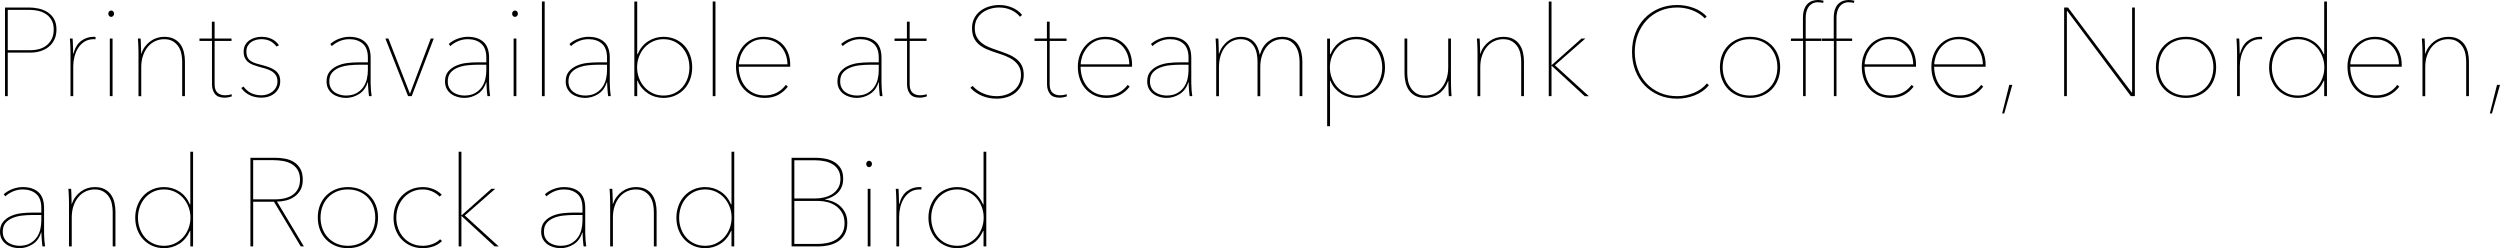 <!-- Generator: Adobe Illustrator 21.0.0, SVG Export Plug-In  -->
<svg version="1.1"
	 xmlns="http://www.w3.org/2000/svg" xmlns:xlink="http://www.w3.org/1999/xlink" xmlns:a="http://ns.adobe.com/AdobeSVGViewerExtensions/3.0/"
	 x="0px" y="0px" width="239.589px" height="23.784px" viewBox="0 0 239.589 23.784"
	 style="enable-background:new 0 0 239.589 23.784;" xml:space="preserve">
<defs>
</defs>
<g>
	<path d="M5.412,2.832c0,0.36-0.066,0.678-0.198,0.954c-0.132,0.276-0.31,0.506-0.534,0.69C4.456,4.66,4.194,4.8,3.894,4.896
		C3.594,4.992,3.276,5.04,2.94,5.04H0.744v4.176H0.48V0.72h2.304c0.304,0,0.612,0.034,0.924,0.102s0.594,0.182,0.846,0.342
		c0.252,0.16,0.458,0.376,0.618,0.648S5.412,2.424,5.412,2.832z M5.148,2.832c0-0.36-0.068-0.66-0.204-0.9
		C4.808,1.692,4.632,1.5,4.416,1.356S3.958,1.108,3.69,1.044S3.156,0.948,2.892,0.948H0.744v3.864h2.208
		c0.264,0,0.528-0.036,0.792-0.108c0.264-0.072,0.5-0.188,0.708-0.348C4.66,4.196,4.828,3.99,4.956,3.738S5.148,3.184,5.148,2.832z"
		/>
	<path d="M7.8,3.906c0.352-0.252,0.732-0.378,1.14-0.378c0.04,0,0.076,0,0.108,0c0.032,0,0.068,0.004,0.108,0.012v0.228
		C9.124,3.76,9.094,3.756,9.066,3.756c-0.028,0-0.05,0-0.066,0c-0.352,0-0.652,0.078-0.9,0.234C7.852,4.146,7.648,4.35,7.488,4.602
		c-0.16,0.252-0.278,0.532-0.354,0.84C7.058,5.75,7.02,6.056,7.02,6.36v2.856H6.756V5.088C6.756,5,6.754,4.892,6.75,4.764
		c-0.004-0.128-0.008-0.258-0.012-0.39C6.734,4.242,6.728,4.116,6.72,3.996c-0.008-0.12-0.016-0.22-0.024-0.3H6.96
		c0.008,0.08,0.014,0.18,0.018,0.3c0.004,0.12,0.008,0.25,0.012,0.39c0.004,0.14,0.008,0.276,0.012,0.408
		c0.004,0.132,0.006,0.25,0.006,0.354h0.024C7.192,4.572,7.448,4.158,7.8,3.906z"/>
	<path d="M10.656,1.62c-0.072,0-0.136-0.028-0.192-0.084C10.408,1.48,10.38,1.404,10.38,1.308c0-0.088,0.028-0.16,0.084-0.216
		c0.056-0.056,0.12-0.084,0.192-0.084c0.072,0,0.136,0.028,0.192,0.084c0.056,0.056,0.084,0.128,0.084,0.216
		c0,0.096-0.03,0.172-0.09,0.228C10.782,1.592,10.72,1.62,10.656,1.62z M10.524,9.216v-5.52h0.264v5.52H10.524z"/>
	<path d="M13.896,4.464c0.152-0.2,0.324-0.37,0.516-0.51c0.192-0.14,0.4-0.246,0.624-0.318c0.224-0.072,0.456-0.108,0.696-0.108
		c0.384,0,0.704,0.068,0.96,0.204c0.256,0.136,0.46,0.316,0.612,0.54s0.26,0.476,0.324,0.756c0.064,0.28,0.096,0.564,0.096,0.852
		v3.336H17.46V5.904c0-0.224-0.024-0.464-0.072-0.72c-0.048-0.256-0.138-0.488-0.27-0.696s-0.31-0.382-0.534-0.522
		c-0.224-0.14-0.508-0.21-0.852-0.21c-0.304,0-0.59,0.062-0.858,0.186s-0.5,0.302-0.696,0.534c-0.196,0.232-0.352,0.514-0.468,0.846
		c-0.116,0.332-0.174,0.71-0.174,1.134v2.76h-0.264V5.088c0-0.088-0.002-0.196-0.006-0.324c-0.004-0.128-0.008-0.258-0.012-0.39
		c-0.004-0.132-0.01-0.258-0.018-0.378c-0.008-0.12-0.016-0.22-0.024-0.3h0.264c0.008,0.08,0.014,0.18,0.018,0.3
		c0.004,0.12,0.008,0.25,0.012,0.39c0.004,0.14,0.008,0.276,0.012,0.408c0.004,0.132,0.006,0.25,0.006,0.354h0.024
		C13.627,4.892,13.744,4.664,13.896,4.464z"/>
	<path d="M21.888,9.324c-0.128,0.024-0.252,0.036-0.372,0.036c-0.432,0-0.74-0.122-0.924-0.366c-0.184-0.244-0.276-0.55-0.276-0.918
		V3.924h-1.2V3.696h1.188v-1.62h0.264v1.62h1.62v0.228h-1.62v4.152c0,0.376,0.092,0.646,0.276,0.81
		c0.184,0.164,0.428,0.246,0.732,0.246c0.224,0,0.428-0.036,0.612-0.108l0.036,0.204C22.127,9.268,22.015,9.3,21.888,9.324z"/>
	<path d="M26.855,7.776c0,0.248-0.048,0.47-0.144,0.666c-0.096,0.196-0.226,0.362-0.39,0.498s-0.354,0.24-0.57,0.312
		c-0.216,0.072-0.448,0.108-0.696,0.108c-0.408,0-0.778-0.078-1.11-0.234c-0.332-0.156-0.606-0.386-0.822-0.69l0.216-0.144
		c0.4,0.56,0.976,0.84,1.728,0.84c0.176,0,0.354-0.028,0.534-0.084c0.18-0.056,0.344-0.14,0.492-0.252s0.268-0.252,0.36-0.42
		c0.092-0.168,0.138-0.36,0.138-0.576c0-0.256-0.058-0.464-0.174-0.624c-0.116-0.16-0.262-0.288-0.438-0.384
		c-0.176-0.096-0.37-0.174-0.582-0.234c-0.212-0.06-0.41-0.114-0.594-0.162c-0.2-0.056-0.388-0.118-0.564-0.186
		c-0.176-0.068-0.33-0.156-0.462-0.264c-0.132-0.108-0.236-0.242-0.312-0.402s-0.114-0.36-0.114-0.6c0-0.24,0.048-0.448,0.144-0.624
		c0.096-0.176,0.224-0.322,0.384-0.438c0.16-0.116,0.342-0.204,0.546-0.264c0.204-0.06,0.41-0.09,0.618-0.09
		c0.752,0,1.316,0.268,1.692,0.804l-0.228,0.132c-0.184-0.24-0.392-0.418-0.624-0.534c-0.232-0.116-0.512-0.174-0.84-0.174
		c-0.152,0-0.312,0.02-0.48,0.06s-0.322,0.106-0.462,0.198c-0.14,0.092-0.256,0.214-0.348,0.366
		c-0.092,0.152-0.138,0.336-0.138,0.552c0,0.24,0.038,0.432,0.114,0.576c0.076,0.144,0.182,0.26,0.318,0.348s0.3,0.162,0.492,0.222
		s0.404,0.118,0.636,0.174c0.216,0.056,0.426,0.122,0.63,0.198c0.204,0.076,0.384,0.17,0.54,0.282
		c0.156,0.112,0.28,0.252,0.372,0.42S26.855,7.528,26.855,7.776z"/>
	<path d="M35.52,7.968c0,0.208,0.01,0.43,0.03,0.666c0.02,0.236,0.042,0.43,0.066,0.582h-0.252c-0.016-0.08-0.028-0.178-0.036-0.294
		c-0.008-0.116-0.018-0.236-0.03-0.36c-0.012-0.124-0.02-0.246-0.024-0.366s-0.006-0.22-0.006-0.3h-0.036
		c-0.16,0.504-0.436,0.878-0.828,1.122c-0.392,0.244-0.812,0.366-1.26,0.366c-0.224,0-0.446-0.032-0.666-0.096
		c-0.22-0.064-0.418-0.16-0.594-0.288s-0.318-0.292-0.426-0.492c-0.108-0.2-0.162-0.436-0.162-0.708
		c0-0.392,0.102-0.708,0.306-0.948c0.204-0.24,0.458-0.426,0.762-0.558c0.304-0.132,0.63-0.218,0.978-0.258
		c0.348-0.04,0.666-0.06,0.954-0.06h0.96V5.532c0-0.616-0.164-1.066-0.492-1.35c-0.328-0.284-0.756-0.426-1.284-0.426
		c-0.328,0-0.634,0.06-0.918,0.18c-0.284,0.12-0.538,0.28-0.762,0.48l-0.144-0.204c0.256-0.224,0.546-0.394,0.87-0.51
		c0.324-0.116,0.642-0.174,0.954-0.174c0.632,0,1.13,0.162,1.494,0.486c0.364,0.324,0.546,0.834,0.546,1.53V7.968z M35.255,6.204
		h-0.852c-0.304,0-0.624,0.018-0.96,0.054s-0.644,0.11-0.924,0.222c-0.28,0.112-0.51,0.272-0.69,0.48
		c-0.18,0.208-0.27,0.488-0.27,0.84c0,0.256,0.05,0.47,0.15,0.642s0.228,0.31,0.384,0.414c0.156,0.104,0.328,0.18,0.516,0.228
		c0.188,0.048,0.366,0.072,0.534,0.072c0.408,0,0.748-0.076,1.02-0.228c0.271-0.152,0.49-0.346,0.654-0.582
		c0.164-0.236,0.278-0.496,0.342-0.78s0.096-0.562,0.096-0.834V6.204z"/>
	<path d="M39.456,9.216h-0.348l-2.172-5.52h0.288l2.052,5.256h0.024l1.98-5.256h0.288L39.456,9.216z"/>
	<path d="M46.872,7.968c0,0.208,0.01,0.43,0.03,0.666c0.02,0.236,0.042,0.43,0.066,0.582h-0.252
		c-0.016-0.08-0.028-0.178-0.036-0.294c-0.008-0.116-0.018-0.236-0.03-0.36c-0.012-0.124-0.02-0.246-0.024-0.366
		s-0.006-0.22-0.006-0.3h-0.036c-0.16,0.504-0.436,0.878-0.828,1.122c-0.392,0.244-0.812,0.366-1.26,0.366
		c-0.224,0-0.446-0.032-0.666-0.096c-0.22-0.064-0.418-0.16-0.594-0.288s-0.318-0.292-0.426-0.492
		c-0.108-0.2-0.162-0.436-0.162-0.708c0-0.392,0.102-0.708,0.306-0.948c0.204-0.24,0.458-0.426,0.762-0.558
		c0.304-0.132,0.63-0.218,0.978-0.258c0.348-0.04,0.666-0.06,0.954-0.06h0.96V5.532c0-0.616-0.164-1.066-0.492-1.35
		c-0.328-0.284-0.756-0.426-1.284-0.426c-0.328,0-0.634,0.06-0.918,0.18c-0.284,0.12-0.538,0.28-0.762,0.48l-0.144-0.204
		c0.256-0.224,0.546-0.394,0.87-0.51c0.324-0.116,0.642-0.174,0.954-0.174c0.632,0,1.13,0.162,1.494,0.486
		c0.364,0.324,0.546,0.834,0.546,1.53V7.968z M46.607,6.204h-0.852c-0.304,0-0.624,0.018-0.96,0.054s-0.644,0.11-0.924,0.222
		c-0.28,0.112-0.51,0.272-0.69,0.48c-0.18,0.208-0.27,0.488-0.27,0.84c0,0.256,0.05,0.47,0.15,0.642s0.228,0.31,0.384,0.414
		c0.156,0.104,0.328,0.18,0.516,0.228c0.188,0.048,0.366,0.072,0.534,0.072c0.408,0,0.748-0.076,1.02-0.228
		c0.271-0.152,0.49-0.346,0.654-0.582c0.164-0.236,0.278-0.496,0.342-0.78s0.096-0.562,0.096-0.834V6.204z"/>
	<path d="M49.355,1.62c-0.072,0-0.136-0.028-0.192-0.084C49.107,1.48,49.08,1.404,49.08,1.308c0-0.088,0.028-0.16,0.084-0.216
		c0.056-0.056,0.12-0.084,0.192-0.084c0.072,0,0.136,0.028,0.192,0.084c0.056,0.056,0.084,0.128,0.084,0.216
		c0,0.096-0.03,0.172-0.09,0.228C49.481,1.592,49.419,1.62,49.355,1.62z M49.224,9.216v-5.52h0.264v5.52H49.224z"/>
	<path d="M51.936,9.216V0.144h0.264v9.072H51.936z"/>
	<path d="M58.439,7.968c0,0.208,0.01,0.43,0.03,0.666c0.02,0.236,0.042,0.43,0.066,0.582h-0.252
		c-0.016-0.08-0.028-0.178-0.036-0.294c-0.008-0.116-0.018-0.236-0.03-0.36c-0.012-0.124-0.02-0.246-0.024-0.366
		s-0.006-0.22-0.006-0.3h-0.036c-0.16,0.504-0.436,0.878-0.828,1.122c-0.392,0.244-0.812,0.366-1.26,0.366
		c-0.224,0-0.446-0.032-0.666-0.096c-0.22-0.064-0.418-0.16-0.594-0.288s-0.318-0.292-0.426-0.492
		c-0.108-0.2-0.162-0.436-0.162-0.708c0-0.392,0.102-0.708,0.306-0.948c0.204-0.24,0.458-0.426,0.762-0.558
		c0.304-0.132,0.63-0.218,0.978-0.258c0.348-0.04,0.666-0.06,0.954-0.06h0.96V5.532c0-0.616-0.164-1.066-0.492-1.35
		c-0.328-0.284-0.756-0.426-1.284-0.426c-0.328,0-0.634,0.06-0.918,0.18c-0.284,0.12-0.538,0.28-0.762,0.48l-0.144-0.204
		c0.256-0.224,0.546-0.394,0.87-0.51c0.324-0.116,0.642-0.174,0.954-0.174c0.632,0,1.13,0.162,1.494,0.486
		c0.364,0.324,0.546,0.834,0.546,1.53V7.968z M58.175,6.204h-0.852c-0.304,0-0.624,0.018-0.96,0.054s-0.644,0.11-0.924,0.222
		c-0.28,0.112-0.51,0.272-0.69,0.48c-0.18,0.208-0.27,0.488-0.27,0.84c0,0.256,0.05,0.47,0.15,0.642s0.228,0.31,0.384,0.414
		c0.156,0.104,0.328,0.18,0.516,0.228c0.188,0.048,0.366,0.072,0.534,0.072c0.408,0,0.748-0.076,1.02-0.228
		c0.271-0.152,0.49-0.346,0.654-0.582c0.164-0.236,0.278-0.496,0.342-0.78s0.096-0.562,0.096-0.834V6.204z"/>
	<path d="M61.104,5.196c0.239-0.552,0.581-0.968,1.023-1.248c0.443-0.28,0.928-0.42,1.455-0.42c0.407,0,0.78,0.074,1.12,0.222
		s0.63,0.352,0.874,0.612c0.243,0.26,0.431,0.57,0.562,0.93c0.132,0.36,0.198,0.752,0.198,1.176c0,0.416-0.068,0.802-0.204,1.158
		S65.807,8.29,65.563,8.55c-0.243,0.26-0.535,0.464-0.874,0.612s-0.708,0.222-1.107,0.222c-0.263,0-0.521-0.036-0.772-0.108
		c-0.251-0.072-0.485-0.178-0.7-0.318c-0.216-0.14-0.412-0.312-0.587-0.516C61.347,8.238,61.207,8,61.104,7.728h-0.036v1.488h-0.276
		V0.144h0.276v5.052H61.104z M66.071,6.468c0-0.36-0.058-0.704-0.173-1.032c-0.116-0.328-0.282-0.616-0.497-0.864
		s-0.477-0.446-0.784-0.594s-0.652-0.222-1.035-0.222c-0.367,0-0.705,0.072-1.012,0.216s-0.573,0.338-0.796,0.582
		c-0.224,0.244-0.399,0.53-0.527,0.858c-0.127,0.328-0.191,0.676-0.191,1.044c0,0.368,0.064,0.716,0.191,1.044
		c0.128,0.328,0.304,0.614,0.527,0.858c0.223,0.244,0.489,0.438,0.796,0.582s0.645,0.216,1.012,0.216
		c0.383,0,0.728-0.072,1.035-0.216s0.569-0.338,0.784-0.582s0.381-0.53,0.497-0.858C66.014,7.172,66.071,6.828,66.071,6.468z"/>
	<path d="M68.303,9.216V0.144h0.264v9.072H68.303z"/>
	<path d="M70.799,6.396c0,0.336,0.05,0.668,0.15,0.996c0.1,0.328,0.252,0.623,0.456,0.882c0.204,0.26,0.462,0.47,0.774,0.63
		s0.68,0.24,1.104,0.24c0.432,0,0.816-0.086,1.152-0.258c0.336-0.172,0.628-0.422,0.876-0.75l0.192,0.168
		c-0.272,0.352-0.59,0.62-0.954,0.804c-0.364,0.184-0.786,0.276-1.266,0.276c-0.408,0-0.78-0.074-1.116-0.222
		s-0.626-0.354-0.87-0.618c-0.244-0.264-0.432-0.58-0.564-0.948c-0.132-0.368-0.198-0.768-0.198-1.2c0-0.416,0.068-0.8,0.204-1.152
		c0.136-0.352,0.323-0.656,0.56-0.912c0.236-0.256,0.515-0.454,0.836-0.594c0.321-0.14,0.666-0.21,1.034-0.21
		c0.433,0,0.81,0.076,1.131,0.228c0.32,0.152,0.587,0.352,0.8,0.6c0.212,0.248,0.371,0.53,0.475,0.846
		c0.104,0.316,0.156,0.638,0.156,0.966v0.228H70.799z M75.467,6.168c-0.008-0.36-0.07-0.688-0.186-0.984
		c-0.116-0.295-0.274-0.55-0.474-0.762c-0.2-0.212-0.44-0.376-0.72-0.492c-0.28-0.116-0.592-0.174-0.936-0.174
		c-0.416,0-0.772,0.086-1.068,0.258c-0.296,0.172-0.538,0.384-0.726,0.636s-0.326,0.516-0.414,0.792s-0.132,0.518-0.132,0.726
		H75.467z"/>
	<path d="M84.479,7.968c0,0.208,0.01,0.43,0.03,0.666c0.02,0.236,0.042,0.43,0.066,0.582h-0.252
		c-0.016-0.08-0.028-0.178-0.036-0.294c-0.008-0.116-0.018-0.236-0.03-0.36c-0.012-0.124-0.02-0.246-0.024-0.366
		s-0.006-0.22-0.006-0.3h-0.036c-0.16,0.504-0.436,0.878-0.828,1.122c-0.392,0.244-0.812,0.366-1.26,0.366
		c-0.224,0-0.446-0.032-0.666-0.096c-0.22-0.064-0.418-0.16-0.594-0.288s-0.318-0.292-0.426-0.492
		c-0.108-0.2-0.162-0.436-0.162-0.708c0-0.392,0.102-0.708,0.306-0.948c0.204-0.24,0.458-0.426,0.762-0.558
		c0.304-0.132,0.63-0.218,0.978-0.258c0.348-0.04,0.666-0.06,0.954-0.06h0.96V5.532c0-0.616-0.164-1.066-0.492-1.35
		c-0.328-0.284-0.756-0.426-1.284-0.426c-0.328,0-0.634,0.06-0.918,0.18c-0.284,0.12-0.538,0.28-0.762,0.48l-0.144-0.204
		c0.256-0.224,0.546-0.394,0.87-0.51c0.324-0.116,0.642-0.174,0.954-0.174c0.632,0,1.13,0.162,1.494,0.486
		c0.364,0.324,0.546,0.834,0.546,1.53V7.968z M84.215,6.204h-0.852c-0.304,0-0.624,0.018-0.96,0.054s-0.644,0.11-0.924,0.222
		c-0.28,0.112-0.51,0.272-0.69,0.48c-0.18,0.208-0.27,0.488-0.27,0.84c0,0.256,0.05,0.47,0.15,0.642s0.228,0.31,0.384,0.414
		c0.156,0.104,0.328,0.18,0.516,0.228c0.188,0.048,0.366,0.072,0.534,0.072c0.408,0,0.748-0.076,1.02-0.228
		c0.271-0.152,0.49-0.346,0.654-0.582c0.164-0.236,0.278-0.496,0.342-0.78s0.096-0.562,0.096-0.834V6.204z"/>
	<path d="M88.499,9.324c-0.128,0.024-0.252,0.036-0.372,0.036c-0.432,0-0.74-0.122-0.924-0.366c-0.184-0.244-0.276-0.55-0.276-0.918
		V3.924h-1.2V3.696h1.188v-1.62h0.264v1.62h1.62v0.228h-1.62v4.152c0,0.376,0.092,0.646,0.276,0.81
		c0.184,0.164,0.428,0.246,0.732,0.246c0.224,0,0.428-0.036,0.612-0.108l0.036,0.204C88.739,9.268,88.626,9.3,88.499,9.324z"/>
	<path d="M98.111,7.176c0,0.36-0.07,0.682-0.21,0.966c-0.14,0.284-0.326,0.524-0.558,0.72c-0.232,0.196-0.506,0.344-0.822,0.444
		c-0.316,0.1-0.646,0.15-0.99,0.15c-0.528,0-1.01-0.094-1.446-0.282c-0.437-0.188-0.798-0.442-1.086-0.762l0.204-0.18
		c0.304,0.328,0.658,0.574,1.062,0.738c0.404,0.164,0.822,0.246,1.254,0.246c0.312,0,0.608-0.046,0.888-0.138
		c0.28-0.092,0.528-0.224,0.744-0.396c0.216-0.172,0.386-0.384,0.51-0.636s0.186-0.542,0.186-0.87s-0.068-0.604-0.204-0.828
		c-0.136-0.224-0.312-0.416-0.528-0.576s-0.462-0.294-0.738-0.402c-0.276-0.108-0.554-0.206-0.834-0.294
		c-0.353-0.112-0.674-0.23-0.966-0.354s-0.544-0.276-0.756-0.456c-0.212-0.18-0.376-0.396-0.492-0.648
		C93.213,3.366,93.155,3.06,93.155,2.7c0-0.352,0.07-0.666,0.21-0.942s0.33-0.508,0.57-0.696c0.24-0.188,0.518-0.332,0.834-0.432
		s0.65-0.15,1.002-0.15c0.432,0,0.842,0.082,1.23,0.246c0.388,0.164,0.706,0.398,0.954,0.702l-0.204,0.18
		c-0.224-0.28-0.51-0.498-0.858-0.654c-0.348-0.156-0.726-0.234-1.134-0.234c-0.288,0-0.57,0.04-0.846,0.12
		c-0.276,0.08-0.526,0.202-0.75,0.366s-0.404,0.37-0.54,0.618c-0.136,0.248-0.204,0.54-0.204,0.876c0,0.328,0.06,0.606,0.18,0.834
		c0.12,0.228,0.28,0.422,0.48,0.582c0.2,0.16,0.426,0.292,0.678,0.396s0.51,0.2,0.774,0.288c0.36,0.12,0.696,0.242,1.008,0.366
		s0.586,0.274,0.822,0.45c0.236,0.176,0.42,0.39,0.552,0.642C98.045,6.51,98.111,6.816,98.111,7.176z"/>
	<path d="M101.915,9.324c-0.128,0.024-0.252,0.036-0.372,0.036c-0.432,0-0.74-0.122-0.924-0.366
		c-0.184-0.244-0.276-0.55-0.276-0.918V3.924h-1.2V3.696h1.188v-1.62h0.264v1.62h1.62v0.228h-1.62v4.152
		c0,0.376,0.092,0.646,0.276,0.81c0.184,0.164,0.428,0.246,0.732,0.246c0.224,0,0.428-0.036,0.612-0.108l0.036,0.204
		C102.155,9.268,102.042,9.3,101.915,9.324z"/>
	<path d="M103.559,6.396c0,0.336,0.05,0.668,0.15,0.996c0.1,0.328,0.252,0.623,0.456,0.882c0.204,0.26,0.462,0.47,0.774,0.63
		s0.68,0.24,1.104,0.24c0.432,0,0.816-0.086,1.152-0.258c0.336-0.172,0.628-0.422,0.876-0.75l0.192,0.168
		c-0.272,0.352-0.59,0.62-0.954,0.804c-0.364,0.184-0.786,0.276-1.266,0.276c-0.408,0-0.78-0.074-1.116-0.222
		s-0.626-0.354-0.87-0.618c-0.244-0.264-0.432-0.58-0.564-0.948c-0.132-0.368-0.198-0.768-0.198-1.2c0-0.416,0.068-0.8,0.204-1.152
		c0.136-0.352,0.323-0.656,0.56-0.912c0.236-0.256,0.515-0.454,0.836-0.594c0.321-0.14,0.666-0.21,1.034-0.21
		c0.433,0,0.81,0.076,1.131,0.228c0.32,0.152,0.587,0.352,0.8,0.6c0.212,0.248,0.371,0.53,0.475,0.846
		c0.104,0.316,0.156,0.638,0.156,0.966v0.228H103.559z M108.227,6.168c-0.008-0.36-0.07-0.688-0.186-0.984
		c-0.116-0.295-0.274-0.55-0.474-0.762c-0.2-0.212-0.44-0.376-0.72-0.492c-0.28-0.116-0.592-0.174-0.936-0.174
		c-0.416,0-0.772,0.086-1.068,0.258c-0.296,0.172-0.538,0.384-0.726,0.636s-0.326,0.516-0.414,0.792s-0.132,0.518-0.132,0.726
		H108.227z"/>
	<path d="M114.167,7.968c0,0.208,0.01,0.43,0.03,0.666c0.02,0.236,0.042,0.43,0.066,0.582h-0.252
		c-0.016-0.08-0.028-0.178-0.036-0.294c-0.008-0.116-0.018-0.236-0.03-0.36c-0.012-0.124-0.02-0.246-0.024-0.366
		s-0.006-0.22-0.006-0.3h-0.036c-0.16,0.504-0.436,0.878-0.828,1.122c-0.392,0.244-0.812,0.366-1.26,0.366
		c-0.224,0-0.446-0.032-0.666-0.096c-0.22-0.064-0.418-0.16-0.594-0.288s-0.318-0.292-0.426-0.492
		c-0.108-0.2-0.162-0.436-0.162-0.708c0-0.392,0.102-0.708,0.306-0.948c0.204-0.24,0.458-0.426,0.762-0.558
		c0.304-0.132,0.63-0.218,0.978-0.258c0.348-0.04,0.666-0.06,0.954-0.06h0.96V5.532c0-0.616-0.164-1.066-0.492-1.35
		c-0.328-0.284-0.756-0.426-1.284-0.426c-0.328,0-0.634,0.06-0.918,0.18c-0.284,0.12-0.538,0.28-0.762,0.48l-0.144-0.204
		c0.256-0.224,0.546-0.394,0.87-0.51c0.324-0.116,0.642-0.174,0.954-0.174c0.632,0,1.13,0.162,1.494,0.486
		c0.364,0.324,0.546,0.834,0.546,1.53V7.968z M113.902,6.204h-0.852c-0.304,0-0.624,0.018-0.96,0.054s-0.644,0.11-0.924,0.222
		c-0.28,0.112-0.51,0.272-0.69,0.48c-0.18,0.208-0.27,0.488-0.27,0.84c0,0.256,0.05,0.47,0.15,0.642s0.228,0.31,0.384,0.414
		c0.156,0.104,0.328,0.18,0.516,0.228c0.188,0.048,0.366,0.072,0.534,0.072c0.408,0,0.748-0.076,1.02-0.228
		c0.271-0.152,0.49-0.346,0.654-0.582c0.164-0.236,0.278-0.496,0.342-0.78s0.096-0.562,0.096-0.834V6.204z"/>
	<path d="M120.743,5.22c0.16-0.544,0.432-0.962,0.816-1.254c0.384-0.292,0.82-0.438,1.308-0.438c0.368,0,0.678,0.068,0.93,0.204
		s0.452,0.316,0.6,0.54s0.254,0.476,0.318,0.756c0.064,0.28,0.096,0.564,0.096,0.852v3.336h-0.264V5.904
		c0-0.224-0.026-0.464-0.078-0.72c-0.052-0.256-0.142-0.488-0.27-0.696s-0.3-0.382-0.516-0.522c-0.216-0.14-0.488-0.21-0.816-0.21
		c-0.288,0-0.558,0.062-0.81,0.186c-0.252,0.124-0.472,0.302-0.66,0.534c-0.188,0.232-0.338,0.514-0.45,0.846
		c-0.112,0.332-0.168,0.71-0.168,1.134v2.76h-0.264V5.904c0-0.224-0.022-0.464-0.066-0.72c-0.044-0.256-0.126-0.488-0.246-0.696
		c-0.12-0.208-0.286-0.382-0.498-0.522c-0.212-0.14-0.482-0.21-0.81-0.21c-0.288,0-0.558,0.062-0.81,0.186s-0.472,0.302-0.66,0.534
		c-0.188,0.232-0.336,0.514-0.444,0.846s-0.162,0.71-0.162,1.134v2.76h-0.264V5.088c0-0.088-0.002-0.196-0.006-0.324
		c-0.004-0.128-0.008-0.258-0.012-0.39c-0.004-0.132-0.01-0.258-0.018-0.378c-0.008-0.12-0.016-0.22-0.024-0.3h0.264
		c0.008,0.08,0.014,0.18,0.018,0.3c0.004,0.12,0.008,0.25,0.012,0.39c0.004,0.14,0.008,0.276,0.012,0.408
		c0.004,0.132,0.006,0.25,0.006,0.354h0.024c0.08-0.256,0.192-0.484,0.336-0.684c0.144-0.2,0.306-0.37,0.486-0.51
		c0.18-0.14,0.376-0.246,0.588-0.318c0.212-0.072,0.43-0.108,0.654-0.108c0.288,0,0.538,0.044,0.75,0.132
		c0.212,0.088,0.39,0.208,0.534,0.36c0.144,0.152,0.26,0.33,0.348,0.534s0.152,0.426,0.192,0.666H120.743z"/>
	<path d="M127.499,5.196c0.239-0.552,0.581-0.968,1.023-1.248c0.443-0.28,0.928-0.42,1.455-0.42c0.407,0,0.78,0.074,1.12,0.222
		s0.63,0.352,0.874,0.612c0.243,0.26,0.431,0.57,0.562,0.93c0.132,0.36,0.198,0.752,0.198,1.176c0,0.416-0.068,0.802-0.204,1.158
		s-0.325,0.664-0.569,0.924c-0.243,0.26-0.535,0.464-0.874,0.612s-0.708,0.222-1.107,0.222c-0.263,0-0.521-0.036-0.772-0.108
		c-0.251-0.072-0.485-0.178-0.7-0.318c-0.216-0.14-0.412-0.312-0.587-0.516c-0.176-0.204-0.315-0.442-0.419-0.714h-0.036v4.368
		h-0.276v-8.4h0.274v1.5H127.499z M132.466,6.468c0-0.36-0.058-0.704-0.173-1.032c-0.116-0.328-0.282-0.616-0.497-0.864
		s-0.477-0.446-0.784-0.594s-0.652-0.222-1.035-0.222c-0.367,0-0.705,0.072-1.012,0.216s-0.573,0.338-0.796,0.582
		c-0.224,0.244-0.399,0.53-0.527,0.858c-0.127,0.328-0.191,0.676-0.191,1.044c0,0.368,0.064,0.716,0.191,1.044
		c0.128,0.328,0.304,0.614,0.527,0.858c0.223,0.244,0.489,0.438,0.796,0.582s0.645,0.216,1.012,0.216
		c0.383,0,0.728-0.072,1.035-0.216s0.569-0.338,0.784-0.582s0.381-0.53,0.497-0.858C132.409,7.172,132.466,6.828,132.466,6.468z"/>
	<path d="M138.424,8.454c-0.148,0.204-0.318,0.375-0.51,0.51c-0.192,0.136-0.4,0.24-0.624,0.312
		c-0.224,0.072-0.456,0.108-0.696,0.108c-0.384,0-0.704-0.068-0.96-0.204c-0.256-0.136-0.46-0.316-0.612-0.54
		c-0.152-0.224-0.26-0.476-0.324-0.756c-0.064-0.28-0.096-0.564-0.096-0.852V3.696h0.264v3.312c0,0.232,0.024,0.474,0.072,0.726
		c0.048,0.252,0.138,0.482,0.27,0.69c0.132,0.208,0.308,0.382,0.528,0.522c0.22,0.14,0.506,0.21,0.858,0.21
		c0.304,0,0.59-0.062,0.858-0.186s0.5-0.302,0.696-0.534c0.196-0.232,0.352-0.514,0.468-0.846c0.116-0.332,0.174-0.71,0.174-1.134
		v-2.76h0.264v4.128c0,0.088,0.002,0.196,0.006,0.324s0.008,0.258,0.012,0.39c0.004,0.132,0.01,0.258,0.018,0.378
		c0.008,0.12,0.016,0.22,0.024,0.3h-0.264c-0.008-0.08-0.014-0.18-0.018-0.3c-0.004-0.12-0.008-0.25-0.012-0.39
		c-0.004-0.14-0.008-0.276-0.012-0.408c-0.004-0.132-0.006-0.25-0.006-0.354h-0.024C138.69,8.02,138.572,8.25,138.424,8.454z"/>
	<path d="M142.222,4.464c0.152-0.2,0.324-0.37,0.516-0.51c0.192-0.14,0.4-0.246,0.624-0.318c0.224-0.072,0.456-0.108,0.696-0.108
		c0.384,0,0.704,0.068,0.96,0.204c0.256,0.136,0.46,0.316,0.612,0.54s0.26,0.476,0.324,0.756c0.064,0.28,0.096,0.564,0.096,0.852
		v3.336h-0.264V5.904c0-0.224-0.024-0.464-0.072-0.72c-0.048-0.256-0.138-0.488-0.27-0.696s-0.31-0.382-0.534-0.522
		c-0.224-0.14-0.508-0.21-0.852-0.21c-0.304,0-0.59,0.062-0.858,0.186s-0.5,0.302-0.696,0.534c-0.196,0.232-0.352,0.514-0.468,0.846
		c-0.116,0.332-0.174,0.71-0.174,1.134v2.76h-0.264V5.088c0-0.088-0.002-0.196-0.006-0.324c-0.004-0.128-0.008-0.258-0.012-0.39
		c-0.004-0.132-0.01-0.258-0.018-0.378c-0.008-0.12-0.016-0.22-0.024-0.3h0.264c0.008,0.08,0.014,0.18,0.018,0.3
		c0.004,0.12,0.008,0.25,0.012,0.39c0.004,0.14,0.008,0.276,0.012,0.408c0.004,0.132,0.006,0.25,0.006,0.354h0.024
		C141.954,4.892,142.07,4.664,142.222,4.464z"/>
	<path d="M148.702,6.24l2.856-2.544h0.372l-2.916,2.556l3.252,2.964h-0.396L148.702,6.3h-0.012v2.916h-0.264V0.144h0.264V6.24
		H148.702z"/>
	<path d="M162.412,9.138c-0.548,0.212-1.106,0.318-1.674,0.318c-0.64,0-1.224-0.112-1.752-0.336
		c-0.528-0.224-0.984-0.534-1.368-0.93c-0.384-0.396-0.682-0.87-0.894-1.422c-0.212-0.552-0.318-1.152-0.318-1.8
		s0.106-1.248,0.318-1.8c0.212-0.552,0.51-1.026,0.894-1.422c0.384-0.396,0.842-0.706,1.374-0.93
		c0.532-0.224,1.114-0.336,1.746-0.336c0.528,0,1.042,0.09,1.542,0.27c0.5,0.18,0.926,0.454,1.278,0.822l-0.168,0.192
		c-0.168-0.176-0.358-0.33-0.57-0.462s-0.436-0.242-0.672-0.33c-0.236-0.088-0.474-0.152-0.714-0.192
		c-0.24-0.04-0.472-0.06-0.696-0.06c-0.608,0-1.162,0.11-1.662,0.33c-0.5,0.22-0.928,0.522-1.284,0.906
		c-0.356,0.384-0.632,0.834-0.828,1.35c-0.196,0.516-0.294,1.07-0.294,1.662c0,0.592,0.096,1.146,0.288,1.662
		s0.466,0.966,0.822,1.35c0.356,0.384,0.784,0.686,1.284,0.906c0.5,0.22,1.058,0.33,1.674,0.33c0.528,0,1.05-0.102,1.566-0.306
		c0.516-0.204,0.942-0.51,1.278-0.918l0.192,0.18C163.414,8.604,162.959,8.926,162.412,9.138z"/>
	<path d="M170.602,6.444c0,0.432-0.07,0.828-0.21,1.188c-0.14,0.36-0.338,0.67-0.594,0.93c-0.256,0.26-0.562,0.462-0.918,0.606
		s-0.746,0.216-1.17,0.216c-0.424,0-0.812-0.072-1.164-0.216s-0.656-0.346-0.912-0.606c-0.256-0.26-0.454-0.57-0.594-0.93
		c-0.14-0.36-0.21-0.756-0.21-1.188s0.07-0.826,0.21-1.182c0.14-0.356,0.338-0.662,0.594-0.918c0.256-0.256,0.56-0.456,0.912-0.6
		s0.74-0.216,1.164-0.216c0.424,0,0.814,0.072,1.17,0.216s0.662,0.344,0.918,0.6c0.256,0.256,0.454,0.562,0.594,0.918
		C170.532,5.618,170.602,6.012,170.602,6.444z M170.338,6.444c0-0.368-0.06-0.716-0.18-1.044c-0.12-0.328-0.294-0.614-0.522-0.858
		s-0.504-0.436-0.828-0.576c-0.324-0.14-0.69-0.21-1.098-0.21s-0.772,0.07-1.092,0.21c-0.32,0.14-0.594,0.332-0.822,0.576
		s-0.402,0.53-0.522,0.858s-0.18,0.676-0.18,1.044c0,0.376,0.06,0.728,0.18,1.056s0.294,0.614,0.522,0.858s0.502,0.438,0.822,0.582
		c0.32,0.144,0.684,0.216,1.092,0.216s0.774-0.072,1.098-0.216c0.324-0.144,0.6-0.338,0.828-0.582s0.402-0.53,0.522-0.858
		C170.278,7.172,170.338,6.82,170.338,6.444z"/>
	<path d="M174.718,0.276c-0.08-0.016-0.16-0.03-0.24-0.042c-0.08-0.012-0.164-0.018-0.252-0.018c-0.216,0-0.4,0.044-0.552,0.132
		c-0.152,0.088-0.274,0.202-0.366,0.342s-0.158,0.298-0.198,0.474c-0.041,0.176-0.06,0.356-0.06,0.54v1.992h1.5v0.228h-1.5v5.292
		h-0.252V3.924h-1.164V3.696h1.152v-1.98c0-0.336,0.042-0.616,0.126-0.84c0.084-0.224,0.196-0.4,0.336-0.528
		c0.14-0.128,0.293-0.218,0.461-0.27C173.878,0.026,174.046,0,174.214,0c0.208,0,0.392,0.024,0.552,0.072L174.718,0.276z"/>
	<path d="M177.669,0.276c-0.08-0.016-0.16-0.03-0.24-0.042c-0.08-0.012-0.164-0.018-0.252-0.018c-0.216,0-0.4,0.044-0.552,0.132
		c-0.152,0.088-0.274,0.202-0.366,0.342s-0.158,0.298-0.198,0.474c-0.041,0.176-0.06,0.356-0.06,0.54v1.992h1.5v0.228h-1.5v5.292
		h-0.252V3.924h-1.164V3.696h1.152v-1.98c0-0.336,0.042-0.616,0.126-0.84c0.084-0.224,0.196-0.4,0.336-0.528
		c0.14-0.128,0.293-0.218,0.461-0.27C176.83,0.026,176.998,0,177.166,0c0.208,0,0.392,0.024,0.552,0.072L177.669,0.276z"/>
	<path d="M178.689,6.396c0,0.336,0.05,0.668,0.15,0.996c0.1,0.328,0.252,0.623,0.456,0.882c0.204,0.26,0.462,0.47,0.774,0.63
		s0.68,0.24,1.104,0.24c0.432,0,0.816-0.086,1.152-0.258c0.336-0.172,0.628-0.422,0.876-0.75l0.192,0.168
		c-0.272,0.352-0.59,0.62-0.954,0.804c-0.364,0.184-0.786,0.276-1.266,0.276c-0.408,0-0.78-0.074-1.116-0.222
		s-0.626-0.354-0.87-0.618c-0.244-0.264-0.432-0.58-0.564-0.948c-0.132-0.368-0.198-0.768-0.198-1.2c0-0.416,0.068-0.8,0.204-1.152
		c0.136-0.352,0.323-0.656,0.56-0.912c0.236-0.256,0.515-0.454,0.836-0.594c0.321-0.14,0.666-0.21,1.034-0.21
		c0.433,0,0.81,0.076,1.131,0.228c0.32,0.152,0.587,0.352,0.8,0.6c0.212,0.248,0.371,0.53,0.475,0.846
		c0.104,0.316,0.156,0.638,0.156,0.966v0.228H178.689z M183.357,6.168c-0.008-0.36-0.07-0.688-0.186-0.984
		c-0.116-0.295-0.274-0.55-0.474-0.762c-0.2-0.212-0.44-0.376-0.72-0.492c-0.28-0.116-0.592-0.174-0.936-0.174
		c-0.416,0-0.772,0.086-1.068,0.258c-0.296,0.172-0.538,0.384-0.726,0.636s-0.326,0.516-0.414,0.792s-0.132,0.518-0.132,0.726
		H183.357z"/>
	<path d="M185.361,6.396c0,0.336,0.05,0.668,0.15,0.996c0.1,0.328,0.252,0.623,0.456,0.882c0.204,0.26,0.463,0.47,0.773,0.63
		c0.312,0.16,0.682,0.24,1.105,0.24c0.432,0,0.814-0.086,1.15-0.258c0.338-0.172,0.629-0.422,0.877-0.75l0.191,0.168
		c-0.271,0.352-0.59,0.62-0.953,0.804c-0.365,0.184-0.787,0.276-1.266,0.276c-0.408,0-0.781-0.074-1.117-0.222
		s-0.625-0.354-0.87-0.618c-0.244-0.264-0.432-0.58-0.564-0.948c-0.132-0.368-0.198-0.768-0.198-1.2c0-0.416,0.068-0.8,0.204-1.152
		c0.136-0.352,0.323-0.656,0.56-0.912c0.237-0.256,0.514-0.454,0.836-0.594c0.32-0.14,0.664-0.21,1.033-0.21
		c0.434,0,0.811,0.076,1.131,0.228s0.588,0.352,0.801,0.6c0.211,0.248,0.371,0.53,0.475,0.846c0.104,0.316,0.156,0.638,0.156,0.966
		v0.228H185.361z M190.029,6.168c-0.008-0.36-0.07-0.688-0.186-0.984c-0.117-0.295-0.275-0.55-0.475-0.762s-0.439-0.376-0.721-0.492
		c-0.279-0.116-0.592-0.174-0.936-0.174c-0.416,0-0.771,0.086-1.068,0.258c-0.295,0.172-0.537,0.384-0.726,0.636
		c-0.188,0.252-0.326,0.516-0.414,0.792s-0.132,0.518-0.132,0.726H190.029z"/>
	<path d="M192.08,10.872h-0.204l0.685-2.736h0.288L192.08,10.872z"/>
	<path d="M204.213,9.216l-6.096-8.16h-0.036v8.16h-0.264V0.72h0.371l6.108,8.148h0.036V0.72h0.264v8.496H204.213z"/>
	<path d="M212.385,6.444c0,0.432-0.069,0.828-0.21,1.188c-0.14,0.36-0.338,0.67-0.594,0.93c-0.256,0.26-0.562,0.462-0.918,0.606
		c-0.356,0.144-0.746,0.216-1.17,0.216s-0.812-0.072-1.164-0.216c-0.353-0.144-0.656-0.346-0.912-0.606
		c-0.256-0.26-0.454-0.57-0.594-0.93c-0.141-0.36-0.21-0.756-0.21-1.188s0.069-0.826,0.21-1.182c0.14-0.356,0.338-0.662,0.594-0.918
		c0.256-0.256,0.56-0.456,0.912-0.6c0.352-0.144,0.74-0.216,1.164-0.216s0.813,0.072,1.17,0.216c0.355,0.144,0.662,0.344,0.918,0.6
		c0.256,0.256,0.454,0.562,0.594,0.918C212.315,5.618,212.385,6.012,212.385,6.444z M212.121,6.444c0-0.368-0.06-0.716-0.18-1.044
		s-0.294-0.614-0.522-0.858c-0.228-0.244-0.504-0.436-0.828-0.576c-0.323-0.14-0.689-0.21-1.098-0.21s-0.772,0.07-1.092,0.21
		c-0.32,0.14-0.594,0.332-0.822,0.576c-0.228,0.244-0.402,0.53-0.521,0.858c-0.12,0.328-0.181,0.676-0.181,1.044
		c0,0.376,0.061,0.728,0.181,1.056c0.119,0.328,0.294,0.614,0.521,0.858c0.229,0.244,0.502,0.438,0.822,0.582
		c0.319,0.144,0.684,0.216,1.092,0.216s0.774-0.072,1.098-0.216c0.324-0.144,0.601-0.338,0.828-0.582
		c0.229-0.244,0.402-0.53,0.522-0.858S212.121,6.82,212.121,6.444z"/>
	<path d="M215.433,3.906c0.353-0.252,0.732-0.378,1.141-0.378c0.04,0,0.075,0,0.107,0s0.068,0.004,0.108,0.012v0.228
		c-0.032-0.008-0.062-0.012-0.09-0.012c-0.028,0-0.051,0-0.066,0c-0.352,0-0.652,0.078-0.9,0.234
		c-0.248,0.156-0.451,0.36-0.611,0.612c-0.16,0.252-0.278,0.532-0.354,0.84s-0.113,0.614-0.113,0.918v2.856h-0.265V5.088
		c0-0.088-0.002-0.196-0.006-0.324c-0.004-0.128-0.008-0.258-0.012-0.39c-0.004-0.132-0.011-0.258-0.019-0.378
		c-0.008-0.12-0.016-0.22-0.023-0.3h0.264c0.008,0.08,0.014,0.18,0.019,0.3c0.004,0.12,0.008,0.25,0.012,0.39
		c0.004,0.14,0.008,0.276,0.012,0.408c0.004,0.132,0.006,0.25,0.006,0.354h0.024C214.825,4.572,215.081,4.158,215.433,3.906z"/>
	<path d="M222.741,0.144h0.264v9.072h-0.264V7.728h-0.036c-0.24,0.544-0.582,0.956-1.026,1.236s-0.93,0.42-1.458,0.42
		c-0.4,0-0.77-0.074-1.11-0.222c-0.34-0.148-0.632-0.352-0.876-0.612c-0.244-0.26-0.434-0.568-0.569-0.924
		c-0.137-0.356-0.204-0.742-0.204-1.158s0.067-0.804,0.204-1.164c0.136-0.36,0.325-0.672,0.569-0.936
		c0.244-0.264,0.536-0.47,0.876-0.618c0.341-0.148,0.71-0.222,1.11-0.222c0.528,0,1.014,0.14,1.458,0.42
		c0.444,0.28,0.786,0.696,1.026,1.248h0.036V0.144z M217.725,6.468c0,0.36,0.059,0.704,0.174,1.032
		c0.116,0.328,0.282,0.614,0.498,0.858c0.217,0.244,0.479,0.438,0.786,0.582s0.654,0.216,1.038,0.216
		c0.368,0,0.706-0.072,1.014-0.216c0.309-0.144,0.574-0.338,0.799-0.582c0.224-0.244,0.399-0.53,0.527-0.858
		s0.192-0.676,0.192-1.044c0-0.368-0.064-0.716-0.192-1.044c-0.128-0.328-0.304-0.614-0.527-0.858
		c-0.225-0.244-0.49-0.438-0.799-0.582c-0.308-0.144-0.646-0.216-1.014-0.216c-0.384,0-0.73,0.074-1.038,0.222
		s-0.569,0.346-0.786,0.594c-0.216,0.248-0.382,0.536-0.498,0.864C217.783,5.764,217.725,6.108,217.725,6.468z"/>
	<path d="M225.236,6.396c0,0.336,0.05,0.668,0.15,0.996c0.1,0.328,0.252,0.623,0.456,0.882s0.462,0.47,0.773,0.63
		c0.312,0.16,0.681,0.24,1.104,0.24c0.432,0,0.815-0.086,1.151-0.258c0.337-0.172,0.628-0.422,0.876-0.75l0.192,0.168
		c-0.272,0.352-0.59,0.62-0.954,0.804s-0.786,0.276-1.266,0.276c-0.408,0-0.78-0.074-1.116-0.222s-0.626-0.354-0.87-0.618
		c-0.244-0.264-0.432-0.58-0.563-0.948c-0.133-0.368-0.198-0.768-0.198-1.2c0-0.416,0.068-0.8,0.204-1.152
		c0.137-0.352,0.323-0.656,0.56-0.912c0.236-0.256,0.515-0.454,0.836-0.594c0.32-0.14,0.665-0.21,1.034-0.21
		c0.433,0,0.81,0.076,1.131,0.228c0.32,0.152,0.587,0.352,0.8,0.6c0.212,0.248,0.371,0.53,0.475,0.846
		c0.104,0.316,0.157,0.638,0.157,0.966v0.228H225.236z M229.904,6.168c-0.008-0.36-0.07-0.688-0.186-0.984
		c-0.116-0.295-0.274-0.55-0.475-0.762c-0.199-0.212-0.439-0.376-0.72-0.492c-0.28-0.116-0.592-0.174-0.936-0.174
		c-0.416,0-0.772,0.086-1.068,0.258c-0.296,0.172-0.538,0.384-0.726,0.636c-0.188,0.252-0.326,0.516-0.414,0.792
		c-0.089,0.276-0.133,0.518-0.133,0.726H229.904z"/>
	<path d="M232.784,4.464c0.152-0.2,0.324-0.37,0.517-0.51c0.191-0.14,0.399-0.246,0.624-0.318c0.224-0.072,0.456-0.108,0.695-0.108
		c0.384,0,0.704,0.068,0.96,0.204s0.46,0.316,0.612,0.54s0.26,0.476,0.324,0.756c0.063,0.28,0.096,0.564,0.096,0.852v3.336h-0.264
		V5.904c0-0.224-0.024-0.464-0.072-0.72c-0.048-0.256-0.138-0.488-0.27-0.696c-0.133-0.208-0.311-0.382-0.534-0.522
		c-0.225-0.14-0.509-0.21-0.853-0.21c-0.304,0-0.59,0.062-0.857,0.186c-0.269,0.124-0.5,0.302-0.696,0.534
		c-0.196,0.232-0.353,0.514-0.468,0.846c-0.116,0.332-0.174,0.71-0.174,1.134v2.76h-0.265V5.088c0-0.088-0.002-0.196-0.006-0.324
		c-0.004-0.128-0.008-0.258-0.012-0.39c-0.004-0.132-0.011-0.258-0.019-0.378c-0.008-0.12-0.016-0.22-0.023-0.3h0.264
		c0.008,0.08,0.014,0.18,0.019,0.3c0.004,0.12,0.008,0.25,0.012,0.39c0.004,0.14,0.008,0.276,0.012,0.408
		c0.004,0.132,0.006,0.25,0.006,0.354h0.024C232.517,4.892,232.633,4.664,232.784,4.464z"/>
	<path d="M238.82,10.872h-0.204l0.685-2.736h0.288L238.82,10.872z"/>
	<path d="M4.224,22.368c0,0.208,0.01,0.43,0.03,0.666c0.02,0.236,0.042,0.43,0.066,0.582H4.068c-0.016-0.08-0.028-0.178-0.036-0.294
		c-0.008-0.116-0.018-0.236-0.03-0.36c-0.012-0.124-0.02-0.246-0.024-0.366s-0.006-0.22-0.006-0.3H3.936
		C3.776,22.8,3.5,23.174,3.108,23.418c-0.392,0.244-0.812,0.366-1.26,0.366c-0.224,0-0.446-0.032-0.666-0.096
		c-0.22-0.064-0.418-0.16-0.594-0.288s-0.318-0.292-0.426-0.492C0.054,22.708,0,22.472,0,22.2c0-0.392,0.102-0.708,0.306-0.948
		c0.204-0.24,0.458-0.426,0.762-0.558c0.304-0.132,0.63-0.218,0.978-0.258c0.348-0.04,0.666-0.06,0.954-0.06h0.96v-0.444
		c0-0.616-0.164-1.066-0.492-1.35c-0.328-0.284-0.756-0.426-1.284-0.426c-0.328,0-0.634,0.06-0.918,0.18
		c-0.284,0.12-0.538,0.28-0.762,0.48L0.36,18.612c0.256-0.224,0.546-0.394,0.87-0.51c0.324-0.116,0.642-0.174,0.954-0.174
		c0.632,0,1.13,0.162,1.494,0.486c0.364,0.324,0.546,0.834,0.546,1.53V22.368z M3.96,20.604H3.108c-0.304,0-0.624,0.018-0.96,0.054
		s-0.644,0.11-0.924,0.222c-0.28,0.112-0.51,0.272-0.69,0.48c-0.18,0.208-0.27,0.488-0.27,0.84c0,0.256,0.05,0.47,0.15,0.642
		s0.228,0.31,0.384,0.414c0.156,0.104,0.328,0.18,0.516,0.228c0.188,0.048,0.366,0.072,0.534,0.072c0.408,0,0.748-0.076,1.02-0.228
		c0.271-0.152,0.49-0.346,0.654-0.582c0.164-0.236,0.278-0.496,0.342-0.78s0.096-0.562,0.096-0.834V20.604z"/>
	<path d="M7.236,18.864c0.152-0.2,0.324-0.37,0.516-0.51c0.192-0.14,0.4-0.246,0.624-0.318c0.224-0.072,0.456-0.108,0.696-0.108
		c0.384,0,0.704,0.068,0.96,0.204c0.256,0.136,0.46,0.316,0.612,0.54s0.26,0.476,0.324,0.756c0.064,0.28,0.096,0.564,0.096,0.852
		v3.336H10.8v-3.312c0-0.224-0.024-0.464-0.072-0.72c-0.048-0.256-0.138-0.488-0.27-0.696s-0.31-0.382-0.534-0.522
		c-0.224-0.14-0.508-0.21-0.852-0.21c-0.304,0-0.59,0.062-0.858,0.186s-0.5,0.302-0.696,0.534c-0.196,0.232-0.352,0.514-0.468,0.846
		c-0.116,0.332-0.174,0.71-0.174,1.134v2.76H6.612v-4.128c0-0.088-0.002-0.196-0.006-0.324c-0.004-0.128-0.008-0.258-0.012-0.39
		c-0.004-0.132-0.01-0.258-0.018-0.378c-0.008-0.12-0.016-0.22-0.024-0.3h0.264c0.008,0.08,0.014,0.18,0.018,0.3
		c0.004,0.12,0.008,0.25,0.012,0.39c0.004,0.14,0.008,0.276,0.012,0.408c0.004,0.132,0.006,0.25,0.006,0.354h0.024
		C6.968,19.292,7.084,19.064,7.236,18.864z"/>
	<path d="M18.24,14.544h0.264v9.072H18.24v-1.488h-0.036c-0.24,0.544-0.582,0.956-1.026,1.236s-0.93,0.42-1.458,0.42
		c-0.4,0-0.77-0.074-1.11-0.222c-0.34-0.148-0.632-0.352-0.876-0.612c-0.244-0.26-0.434-0.568-0.57-0.924
		c-0.136-0.356-0.204-0.742-0.204-1.158s0.068-0.804,0.204-1.164c0.136-0.36,0.326-0.672,0.57-0.936
		c0.244-0.264,0.536-0.47,0.876-0.618c0.34-0.148,0.71-0.222,1.11-0.222c0.528,0,1.014,0.14,1.458,0.42
		c0.444,0.28,0.786,0.696,1.026,1.248h0.036V14.544z M13.224,20.868c0,0.36,0.058,0.704,0.174,1.032
		c0.116,0.328,0.282,0.614,0.498,0.858c0.216,0.244,0.478,0.438,0.786,0.582s0.654,0.216,1.038,0.216
		c0.368,0,0.706-0.072,1.014-0.216c0.308-0.144,0.574-0.338,0.798-0.582s0.4-0.53,0.528-0.858c0.127-0.328,0.192-0.676,0.192-1.044
		c0-0.368-0.064-0.716-0.192-1.044c-0.128-0.328-0.304-0.614-0.528-0.858c-0.224-0.244-0.49-0.438-0.798-0.582
		c-0.308-0.144-0.646-0.216-1.014-0.216c-0.384,0-0.73,0.074-1.038,0.222s-0.57,0.346-0.786,0.594
		c-0.216,0.248-0.382,0.536-0.498,0.864C13.282,20.165,13.224,20.508,13.224,20.868z"/>
	<path d="M28.824,23.616l-2.568-4.284h-1.992v4.284H24V15.12h2.352c0.312,0,0.628,0.028,0.948,0.084
		c0.32,0.056,0.606,0.162,0.858,0.318c0.252,0.156,0.458,0.371,0.618,0.642c0.16,0.272,0.24,0.624,0.24,1.056
		c0,0.4-0.076,0.732-0.228,0.996c-0.152,0.264-0.348,0.478-0.588,0.642c-0.24,0.164-0.506,0.282-0.798,0.354
		c-0.292,0.072-0.578,0.108-0.858,0.108l2.58,4.296H28.824z M28.751,17.22c0-0.368-0.072-0.674-0.216-0.918s-0.334-0.436-0.57-0.576
		c-0.236-0.14-0.508-0.238-0.816-0.294c-0.308-0.056-0.622-0.084-0.942-0.084h-1.944v3.756h2.076c0.784,0,1.382-0.164,1.794-0.492
		S28.751,17.82,28.751,17.22z"/>
	<path d="M36.228,20.844c0,0.432-0.07,0.828-0.21,1.188c-0.14,0.36-0.338,0.67-0.594,0.93c-0.256,0.26-0.562,0.462-0.918,0.606
		s-0.746,0.216-1.17,0.216c-0.424,0-0.812-0.072-1.164-0.216s-0.656-0.346-0.912-0.606c-0.256-0.26-0.454-0.57-0.594-0.93
		c-0.14-0.36-0.21-0.756-0.21-1.188s0.07-0.826,0.21-1.182c0.14-0.356,0.338-0.662,0.594-0.918c0.256-0.256,0.56-0.456,0.912-0.6
		s0.74-0.216,1.164-0.216c0.424,0,0.814,0.072,1.17,0.216s0.662,0.344,0.918,0.6c0.256,0.256,0.454,0.562,0.594,0.918
		C36.157,20.018,36.228,20.412,36.228,20.844z M35.963,20.844c0-0.368-0.06-0.716-0.18-1.044c-0.12-0.328-0.294-0.614-0.522-0.858
		s-0.504-0.436-0.828-0.576c-0.324-0.14-0.69-0.21-1.098-0.21s-0.772,0.07-1.092,0.21c-0.32,0.14-0.594,0.332-0.822,0.576
		s-0.402,0.53-0.522,0.858s-0.18,0.676-0.18,1.044c0,0.376,0.06,0.728,0.18,1.056s0.294,0.614,0.522,0.858s0.502,0.438,0.822,0.582
		c0.32,0.144,0.684,0.216,1.092,0.216s0.774-0.072,1.098-0.216c0.324-0.144,0.6-0.338,0.828-0.582s0.402-0.53,0.522-0.858
		C35.903,21.572,35.963,21.22,35.963,20.844z"/>
	<path d="M42.131,18.84c-0.208-0.216-0.452-0.384-0.732-0.504c-0.28-0.12-0.572-0.18-0.876-0.18c-0.392,0-0.744,0.074-1.056,0.222
		s-0.578,0.346-0.798,0.594c-0.22,0.248-0.39,0.536-0.51,0.864s-0.18,0.672-0.18,1.032s0.06,0.704,0.18,1.032s0.29,0.614,0.51,0.858
		c0.22,0.244,0.486,0.438,0.798,0.582s0.664,0.216,1.056,0.216c0.304,0,0.602-0.052,0.894-0.156s0.546-0.26,0.762-0.468l0.18,0.168
		c-0.24,0.24-0.522,0.414-0.846,0.522s-0.654,0.162-0.99,0.162c-0.408,0-0.782-0.072-1.122-0.216c-0.34-0.144-0.636-0.344-0.888-0.6
		s-0.448-0.564-0.588-0.924c-0.14-0.36-0.21-0.752-0.21-1.176c0-0.424,0.07-0.816,0.21-1.176c0.14-0.36,0.336-0.67,0.588-0.93
		c0.252-0.26,0.548-0.464,0.888-0.612c0.34-0.148,0.714-0.222,1.122-0.222c0.352,0,0.686,0.064,1.002,0.192
		c0.316,0.128,0.586,0.308,0.81,0.54L42.131,18.84z"/>
	<path d="M44.231,20.64l2.856-2.544h0.372l-2.916,2.556l3.252,2.964h-0.396L44.231,20.7h-0.012v2.916h-0.264v-9.072h0.264v6.096
		H44.231z"/>
	<path d="M56.087,22.368c0,0.208,0.01,0.43,0.03,0.666c0.02,0.236,0.042,0.43,0.066,0.582h-0.252
		c-0.016-0.08-0.028-0.178-0.036-0.294c-0.008-0.116-0.018-0.236-0.03-0.36c-0.012-0.124-0.02-0.246-0.024-0.366
		s-0.006-0.22-0.006-0.3h-0.036c-0.16,0.504-0.436,0.878-0.828,1.122c-0.392,0.244-0.812,0.366-1.26,0.366
		c-0.224,0-0.446-0.032-0.666-0.096c-0.22-0.064-0.418-0.16-0.594-0.288s-0.318-0.292-0.426-0.492
		c-0.108-0.2-0.162-0.436-0.162-0.708c0-0.392,0.102-0.708,0.306-0.948c0.204-0.24,0.458-0.426,0.762-0.558
		c0.304-0.132,0.63-0.218,0.978-0.258c0.348-0.04,0.666-0.06,0.954-0.06h0.96v-0.444c0-0.616-0.164-1.066-0.492-1.35
		c-0.328-0.284-0.756-0.426-1.284-0.426c-0.328,0-0.634,0.06-0.918,0.18c-0.284,0.12-0.538,0.28-0.762,0.48l-0.144-0.204
		c0.256-0.224,0.546-0.394,0.87-0.51c0.324-0.116,0.642-0.174,0.954-0.174c0.632,0,1.13,0.162,1.494,0.486
		c0.364,0.324,0.546,0.834,0.546,1.53V22.368z M55.823,20.604h-0.852c-0.304,0-0.624,0.018-0.96,0.054s-0.644,0.11-0.924,0.222
		c-0.28,0.112-0.51,0.272-0.69,0.48c-0.18,0.208-0.27,0.488-0.27,0.84c0,0.256,0.05,0.47,0.15,0.642s0.228,0.31,0.384,0.414
		c0.156,0.104,0.328,0.18,0.516,0.228c0.188,0.048,0.366,0.072,0.534,0.072c0.408,0,0.748-0.076,1.02-0.228
		c0.271-0.152,0.49-0.346,0.654-0.582c0.164-0.236,0.278-0.496,0.342-0.78s0.096-0.562,0.096-0.834V20.604z"/>
	<path d="M59.099,18.864c0.152-0.2,0.324-0.37,0.516-0.51c0.192-0.14,0.4-0.246,0.624-0.318c0.224-0.072,0.456-0.108,0.696-0.108
		c0.384,0,0.704,0.068,0.96,0.204c0.256,0.136,0.46,0.316,0.612,0.54s0.26,0.476,0.324,0.756c0.064,0.28,0.096,0.564,0.096,0.852
		v3.336h-0.264v-3.312c0-0.224-0.024-0.464-0.072-0.72c-0.048-0.256-0.138-0.488-0.27-0.696s-0.31-0.382-0.534-0.522
		c-0.224-0.14-0.508-0.21-0.852-0.21c-0.304,0-0.59,0.062-0.858,0.186s-0.5,0.302-0.696,0.534c-0.196,0.232-0.352,0.514-0.468,0.846
		c-0.116,0.332-0.174,0.71-0.174,1.134v2.76h-0.264v-4.128c0-0.088-0.002-0.196-0.006-0.324c-0.004-0.128-0.008-0.258-0.012-0.39
		c-0.004-0.132-0.01-0.258-0.018-0.378c-0.008-0.12-0.016-0.22-0.024-0.3h0.264c0.008,0.08,0.014,0.18,0.018,0.3
		c0.004,0.12,0.008,0.25,0.012,0.39c0.004,0.14,0.008,0.276,0.012,0.408c0.004,0.132,0.006,0.25,0.006,0.354h0.024
		C58.831,19.292,58.947,19.064,59.099,18.864z"/>
	<path d="M70.103,14.544h0.264v9.072h-0.264v-1.488h-0.036c-0.24,0.544-0.582,0.956-1.026,1.236s-0.93,0.42-1.458,0.42
		c-0.4,0-0.77-0.074-1.11-0.222c-0.34-0.148-0.632-0.352-0.876-0.612c-0.244-0.26-0.434-0.568-0.57-0.924
		c-0.136-0.356-0.204-0.742-0.204-1.158s0.068-0.804,0.204-1.164c0.136-0.36,0.326-0.672,0.57-0.936
		c0.244-0.264,0.536-0.47,0.876-0.618c0.34-0.148,0.71-0.222,1.11-0.222c0.528,0,1.014,0.14,1.458,0.42
		c0.444,0.28,0.786,0.696,1.026,1.248h0.036V14.544z M65.086,20.868c0,0.36,0.058,0.704,0.174,1.032
		c0.116,0.328,0.282,0.614,0.498,0.858c0.216,0.244,0.478,0.438,0.786,0.582s0.654,0.216,1.038,0.216
		c0.368,0,0.706-0.072,1.014-0.216c0.308-0.144,0.574-0.338,0.798-0.582s0.4-0.53,0.528-0.858c0.127-0.328,0.192-0.676,0.192-1.044
		c0-0.368-0.064-0.716-0.192-1.044c-0.128-0.328-0.304-0.614-0.528-0.858c-0.224-0.244-0.49-0.438-0.798-0.582
		c-0.308-0.144-0.646-0.216-1.014-0.216c-0.384,0-0.73,0.074-1.038,0.222s-0.57,0.346-0.786,0.594
		c-0.216,0.248-0.382,0.536-0.498,0.864C65.145,20.165,65.086,20.508,65.086,20.868z"/>
	<path d="M81.202,21.348c0,0.456-0.086,0.83-0.258,1.122c-0.172,0.292-0.392,0.522-0.66,0.69s-0.564,0.286-0.888,0.354
		c-0.324,0.068-0.634,0.102-0.93,0.102h-2.604V15.12h2.316c0.32,0,0.638,0.032,0.954,0.096s0.598,0.172,0.846,0.324
		c0.248,0.152,0.448,0.356,0.6,0.612s0.228,0.58,0.228,0.972c0,0.304-0.048,0.568-0.144,0.792c-0.096,0.224-0.226,0.416-0.39,0.576
		c-0.164,0.16-0.35,0.29-0.558,0.39s-0.42,0.174-0.636,0.222v0.024c0.216,0.024,0.448,0.082,0.696,0.174
		c0.248,0.092,0.478,0.226,0.69,0.402c0.212,0.176,0.388,0.4,0.528,0.672C81.132,20.648,81.202,20.972,81.202,21.348z M80.542,17.16
		c0-0.344-0.068-0.632-0.204-0.864c-0.136-0.232-0.316-0.416-0.54-0.552c-0.224-0.136-0.482-0.234-0.774-0.294
		s-0.598-0.09-0.918-0.09h-1.98v3.66h2.04c0.288,0,0.574-0.036,0.858-0.108c0.284-0.072,0.538-0.182,0.762-0.33
		c0.224-0.148,0.406-0.34,0.546-0.576C80.472,17.771,80.542,17.488,80.542,17.16z M80.938,21.384c0-0.384-0.078-0.712-0.234-0.984
		c-0.156-0.272-0.354-0.492-0.594-0.66c-0.24-0.168-0.504-0.29-0.792-0.366c-0.288-0.076-0.568-0.114-0.84-0.114h-2.352v4.116h2.22
		c0.368,0,0.712-0.038,1.032-0.114c0.32-0.076,0.594-0.194,0.822-0.354s0.408-0.366,0.54-0.618
		C80.873,22.038,80.938,21.736,80.938,21.384z"/>
	<path d="M83.29,16.02c-0.072,0-0.136-0.028-0.192-0.084c-0.056-0.056-0.084-0.132-0.084-0.228c0-0.088,0.028-0.16,0.084-0.216
		c0.056-0.056,0.12-0.084,0.192-0.084c0.072,0,0.136,0.028,0.192,0.084c0.056,0.056,0.084,0.128,0.084,0.216
		c0,0.096-0.03,0.172-0.09,0.228C83.416,15.992,83.354,16.02,83.29,16.02z M83.158,23.616v-5.52h0.264v5.52H83.158z"/>
	<path d="M86.95,18.306c0.352-0.252,0.732-0.378,1.14-0.378c0.04,0,0.076,0,0.108,0c0.032,0,0.068,0.004,0.108,0.012v0.228
		c-0.032-0.008-0.062-0.012-0.09-0.012c-0.028,0-0.05,0-0.066,0c-0.352,0-0.652,0.078-0.9,0.234
		c-0.248,0.156-0.452,0.36-0.612,0.612c-0.16,0.252-0.278,0.532-0.354,0.84c-0.076,0.308-0.114,0.614-0.114,0.918v2.856h-0.264
		v-4.128c0-0.088-0.002-0.196-0.006-0.324c-0.004-0.128-0.008-0.258-0.012-0.39c-0.004-0.132-0.01-0.258-0.018-0.378
		c-0.008-0.12-0.016-0.22-0.024-0.3h0.264c0.008,0.08,0.014,0.18,0.018,0.3c0.004,0.12,0.008,0.25,0.012,0.39
		c0.004,0.14,0.008,0.276,0.012,0.408c0.004,0.132,0.006,0.25,0.006,0.354h0.024C86.342,18.972,86.598,18.558,86.95,18.306z"/>
	<path d="M94.258,14.544h0.264v9.072h-0.264v-1.488h-0.036c-0.24,0.544-0.582,0.956-1.026,1.236s-0.93,0.42-1.458,0.42
		c-0.4,0-0.77-0.074-1.11-0.222c-0.34-0.148-0.632-0.352-0.876-0.612c-0.244-0.26-0.434-0.568-0.57-0.924
		c-0.136-0.356-0.204-0.742-0.204-1.158s0.068-0.804,0.204-1.164c0.136-0.36,0.326-0.672,0.57-0.936
		c0.244-0.264,0.536-0.47,0.876-0.618c0.34-0.148,0.71-0.222,1.11-0.222c0.528,0,1.014,0.14,1.458,0.42
		c0.444,0.28,0.786,0.696,1.026,1.248h0.036V14.544z M89.242,20.868c0,0.36,0.058,0.704,0.174,1.032
		c0.116,0.328,0.282,0.614,0.498,0.858c0.216,0.244,0.478,0.438,0.786,0.582s0.654,0.216,1.038,0.216
		c0.368,0,0.706-0.072,1.014-0.216c0.308-0.144,0.574-0.338,0.798-0.582s0.4-0.53,0.528-0.858c0.127-0.328,0.192-0.676,0.192-1.044
		c0-0.368-0.064-0.716-0.192-1.044c-0.128-0.328-0.304-0.614-0.528-0.858c-0.224-0.244-0.49-0.438-0.798-0.582
		c-0.308-0.144-0.646-0.216-1.014-0.216c-0.384,0-0.73,0.074-1.038,0.222s-0.57,0.346-0.786,0.594
		c-0.216,0.248-0.382,0.536-0.498,0.864C89.3,20.165,89.242,20.508,89.242,20.868z"/>
</g>
</svg>